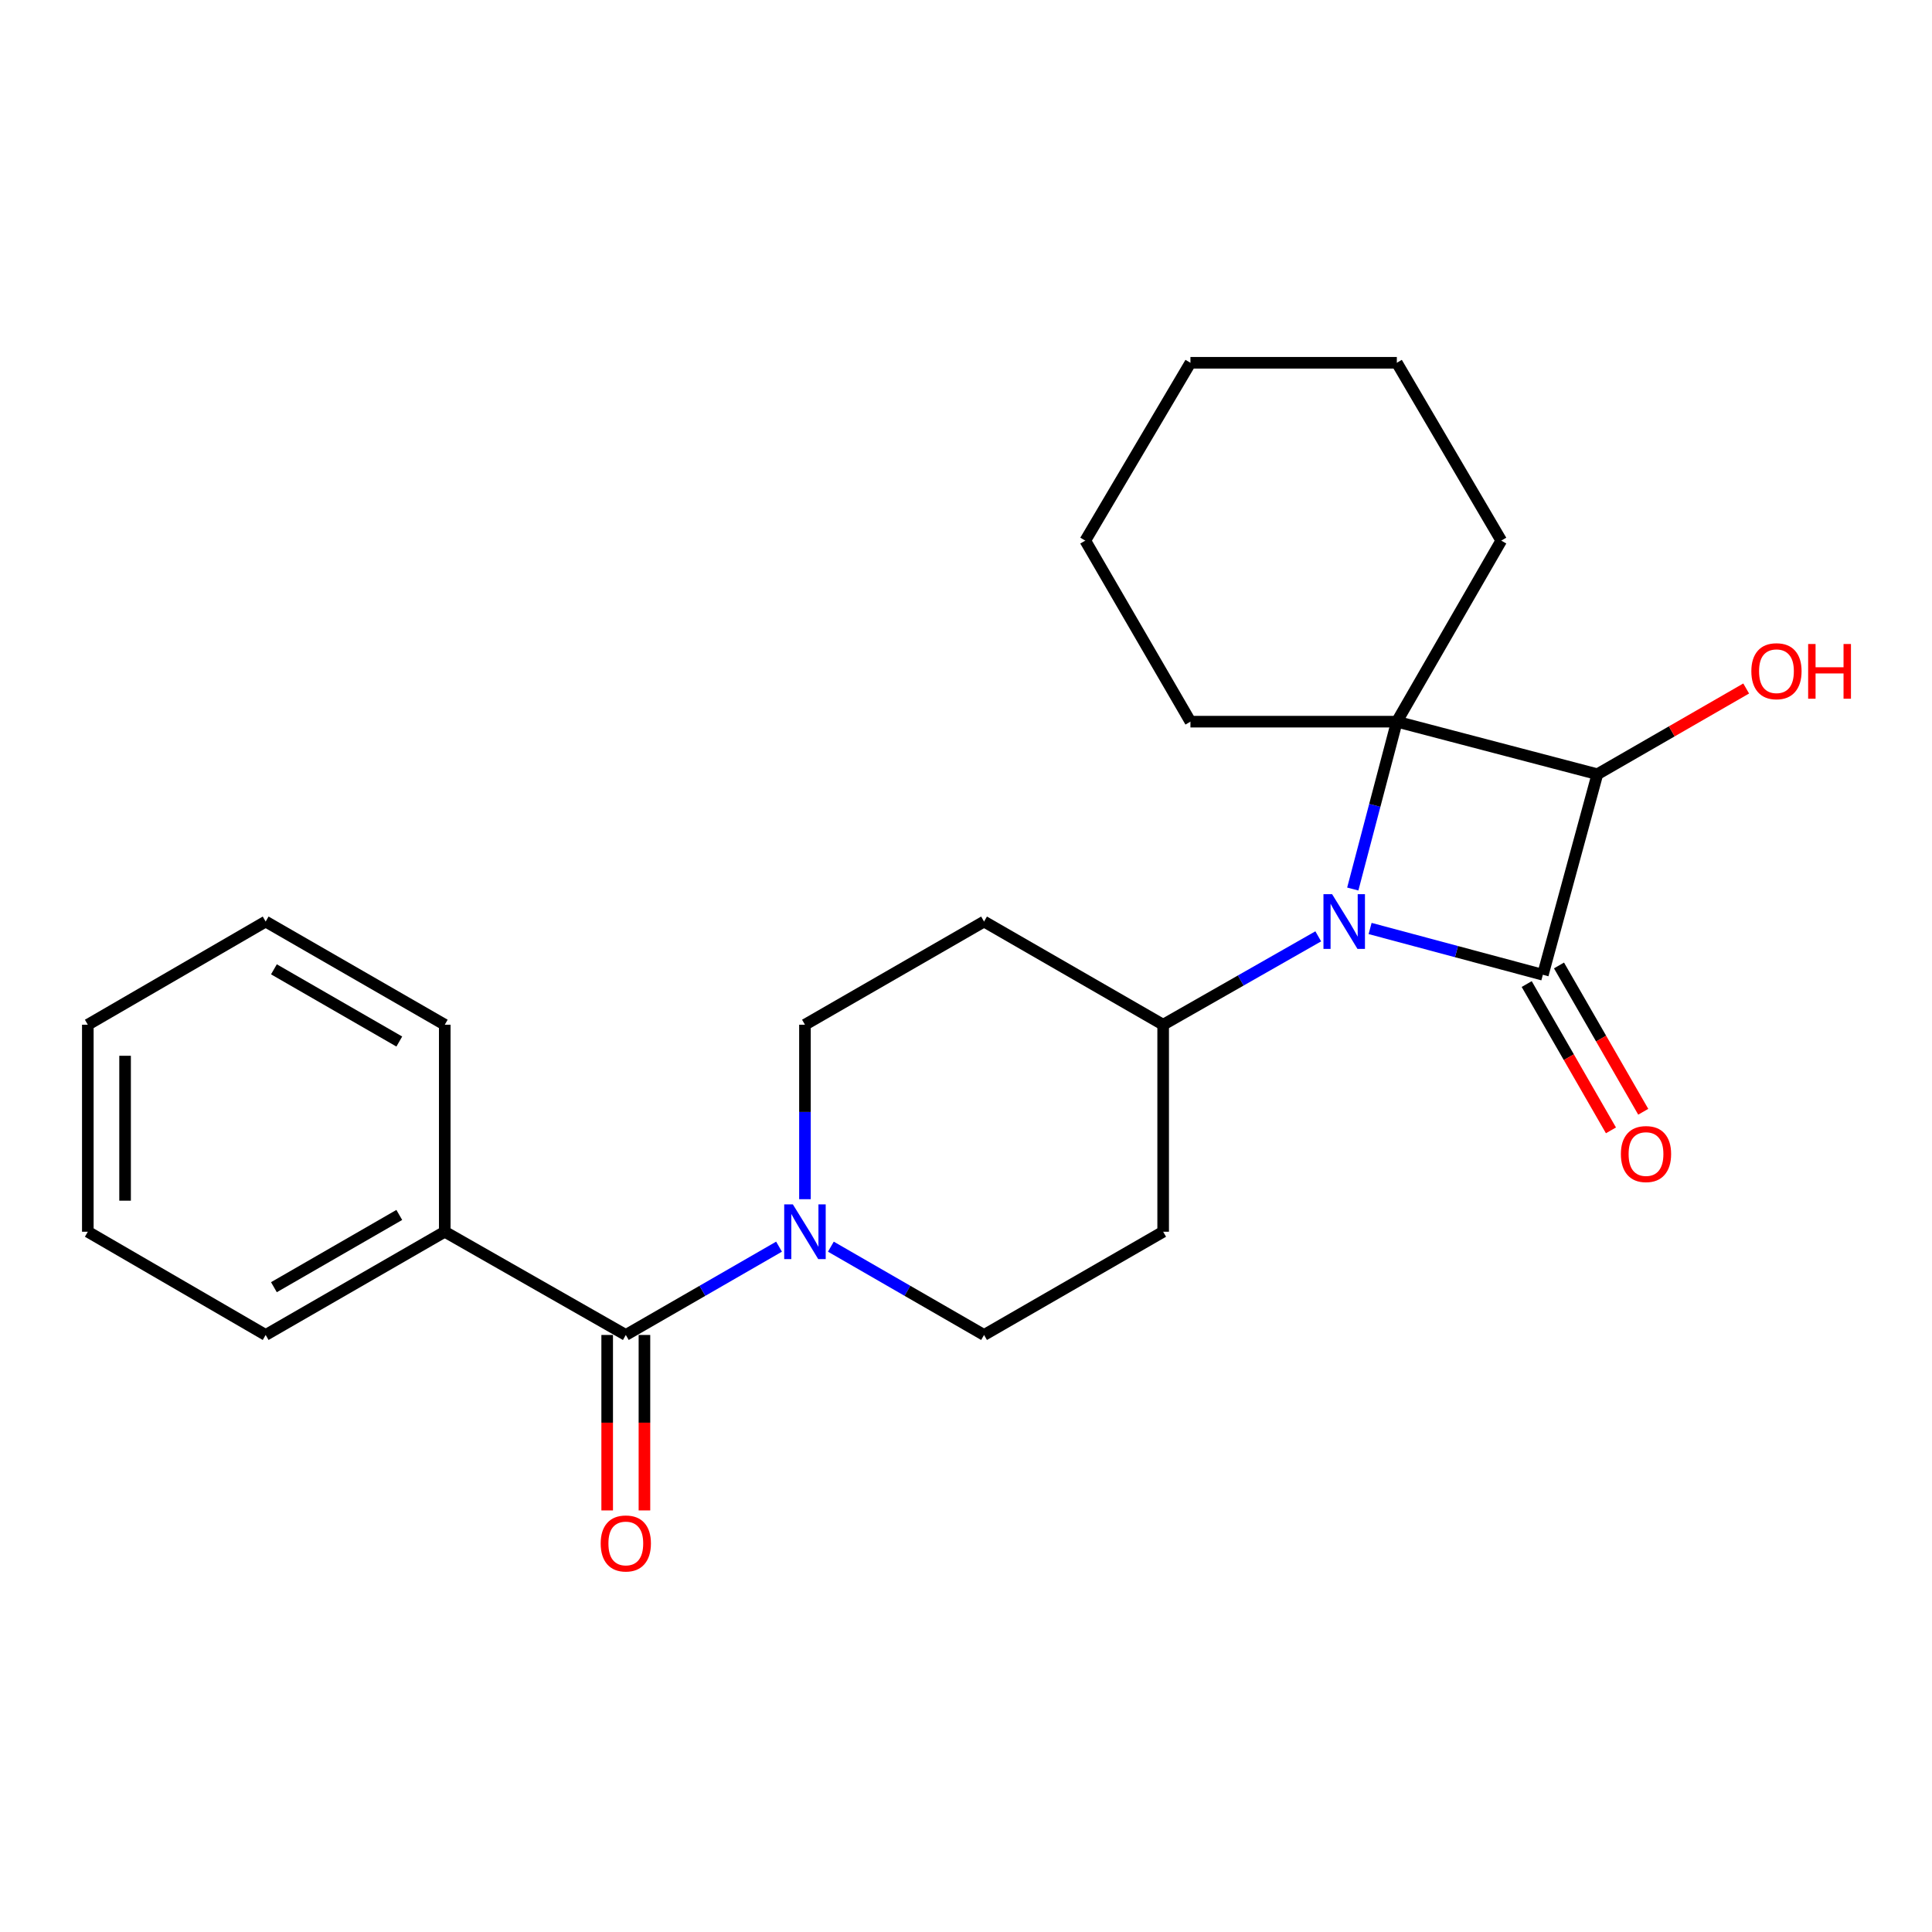 <?xml version='1.0' encoding='iso-8859-1'?>
<svg version='1.1' baseProfile='full'
              xmlns='http://www.w3.org/2000/svg'
                      xmlns:rdkit='http://www.rdkit.org/xml'
                      xmlns:xlink='http://www.w3.org/1999/xlink'
                  xml:space='preserve'
width='1000px' height='1000px' viewBox='0 0 1000 1000'>
<!-- END OF HEADER -->
<rect style='opacity:1.0;fill:#FFFFFF;stroke:none' width='1000' height='1000' x='0' y='0'> </rect>
<path class='bond-0' d='M 798.578,504.531 L 753.869,492.557' style='fill:none;fill-rule:evenodd;stroke:#000000;stroke-width:6px;stroke-linecap:butt;stroke-linejoin:miter;stroke-opacity:1' />
<path class='bond-0' d='M 753.869,492.557 L 709.161,480.583' style='fill:none;fill-rule:evenodd;stroke:#0000FF;stroke-width:6px;stroke-linecap:butt;stroke-linejoin:miter;stroke-opacity:1' />
<path class='bond-2' d='M 798.578,504.531 L 826.79,400.738' style='fill:none;fill-rule:evenodd;stroke:#000000;stroke-width:6px;stroke-linecap:butt;stroke-linejoin:miter;stroke-opacity:1' />
<path class='bond-6' d='M 790.221,509.343 L 812.024,547.208' style='fill:none;fill-rule:evenodd;stroke:#000000;stroke-width:6px;stroke-linecap:butt;stroke-linejoin:miter;stroke-opacity:1' />
<path class='bond-6' d='M 812.024,547.208 L 833.826,585.073' style='fill:none;fill-rule:evenodd;stroke:#FF0000;stroke-width:6px;stroke-linecap:butt;stroke-linejoin:miter;stroke-opacity:1' />
<path class='bond-6' d='M 806.935,499.719 L 828.737,537.584' style='fill:none;fill-rule:evenodd;stroke:#000000;stroke-width:6px;stroke-linecap:butt;stroke-linejoin:miter;stroke-opacity:1' />
<path class='bond-6' d='M 828.737,537.584 L 850.54,575.449' style='fill:none;fill-rule:evenodd;stroke:#FF0000;stroke-width:6px;stroke-linecap:butt;stroke-linejoin:miter;stroke-opacity:1' />
<path class='bond-5' d='M 682.323,484.651 L 642.186,507.524' style='fill:none;fill-rule:evenodd;stroke:#0000FF;stroke-width:6px;stroke-linecap:butt;stroke-linejoin:miter;stroke-opacity:1' />
<path class='bond-5' d='M 642.186,507.524 L 602.049,530.396' style='fill:none;fill-rule:evenodd;stroke:#000000;stroke-width:6px;stroke-linecap:butt;stroke-linejoin:miter;stroke-opacity:1' />
<path class='bond-24' d='M 700.192,460.16 L 711.594,416.847' style='fill:none;fill-rule:evenodd;stroke:#0000FF;stroke-width:6px;stroke-linecap:butt;stroke-linejoin:miter;stroke-opacity:1' />
<path class='bond-24' d='M 711.594,416.847 L 722.997,373.533' style='fill:none;fill-rule:evenodd;stroke:#000000;stroke-width:6px;stroke-linecap:butt;stroke-linejoin:miter;stroke-opacity:1' />
<path class='bond-1' d='M 722.997,373.533 L 826.79,400.738' style='fill:none;fill-rule:evenodd;stroke:#000000;stroke-width:6px;stroke-linecap:butt;stroke-linejoin:miter;stroke-opacity:1' />
<path class='bond-14' d='M 722.997,373.533 L 777.052,279.823' style='fill:none;fill-rule:evenodd;stroke:#000000;stroke-width:6px;stroke-linecap:butt;stroke-linejoin:miter;stroke-opacity:1' />
<path class='bond-15' d='M 722.997,373.533 L 616.171,373.533' style='fill:none;fill-rule:evenodd;stroke:#000000;stroke-width:6px;stroke-linecap:butt;stroke-linejoin:miter;stroke-opacity:1' />
<path class='bond-13' d='M 826.79,400.738 L 865.304,378.552' style='fill:none;fill-rule:evenodd;stroke:#000000;stroke-width:6px;stroke-linecap:butt;stroke-linejoin:miter;stroke-opacity:1' />
<path class='bond-13' d='M 865.304,378.552 L 903.818,356.365' style='fill:none;fill-rule:evenodd;stroke:#FF0000;stroke-width:6px;stroke-linecap:butt;stroke-linejoin:miter;stroke-opacity:1' />
<path class='bond-3' d='M 323.918,690.977 L 363.573,668.125' style='fill:none;fill-rule:evenodd;stroke:#000000;stroke-width:6px;stroke-linecap:butt;stroke-linejoin:miter;stroke-opacity:1' />
<path class='bond-3' d='M 363.573,668.125 L 403.227,645.274' style='fill:none;fill-rule:evenodd;stroke:#0000FF;stroke-width:6px;stroke-linecap:butt;stroke-linejoin:miter;stroke-opacity:1' />
<path class='bond-11' d='M 314.275,690.977 L 314.275,736.385' style='fill:none;fill-rule:evenodd;stroke:#000000;stroke-width:6px;stroke-linecap:butt;stroke-linejoin:miter;stroke-opacity:1' />
<path class='bond-11' d='M 314.275,736.385 L 314.275,781.794' style='fill:none;fill-rule:evenodd;stroke:#FF0000;stroke-width:6px;stroke-linecap:butt;stroke-linejoin:miter;stroke-opacity:1' />
<path class='bond-11' d='M 333.561,690.977 L 333.561,736.385' style='fill:none;fill-rule:evenodd;stroke:#000000;stroke-width:6px;stroke-linecap:butt;stroke-linejoin:miter;stroke-opacity:1' />
<path class='bond-11' d='M 333.561,736.385 L 333.561,781.794' style='fill:none;fill-rule:evenodd;stroke:#FF0000;stroke-width:6px;stroke-linecap:butt;stroke-linejoin:miter;stroke-opacity:1' />
<path class='bond-12' d='M 323.918,690.977 L 230.208,637.543' style='fill:none;fill-rule:evenodd;stroke:#000000;stroke-width:6px;stroke-linecap:butt;stroke-linejoin:miter;stroke-opacity:1' />
<path class='bond-4' d='M 416.643,620.704 L 416.643,575.55' style='fill:none;fill-rule:evenodd;stroke:#0000FF;stroke-width:6px;stroke-linecap:butt;stroke-linejoin:miter;stroke-opacity:1' />
<path class='bond-4' d='M 416.643,575.55 L 416.643,530.396' style='fill:none;fill-rule:evenodd;stroke:#000000;stroke-width:6px;stroke-linecap:butt;stroke-linejoin:miter;stroke-opacity:1' />
<path class='bond-25' d='M 430.058,645.275 L 469.702,668.126' style='fill:none;fill-rule:evenodd;stroke:#0000FF;stroke-width:6px;stroke-linecap:butt;stroke-linejoin:miter;stroke-opacity:1' />
<path class='bond-25' d='M 469.702,668.126 L 509.346,690.977' style='fill:none;fill-rule:evenodd;stroke:#000000;stroke-width:6px;stroke-linecap:butt;stroke-linejoin:miter;stroke-opacity:1' />
<path class='bond-7' d='M 602.049,530.396 L 602.049,637.543' style='fill:none;fill-rule:evenodd;stroke:#000000;stroke-width:6px;stroke-linecap:butt;stroke-linejoin:miter;stroke-opacity:1' />
<path class='bond-8' d='M 602.049,530.396 L 509.346,476.994' style='fill:none;fill-rule:evenodd;stroke:#000000;stroke-width:6px;stroke-linecap:butt;stroke-linejoin:miter;stroke-opacity:1' />
<path class='bond-10' d='M 602.049,637.543 L 509.346,690.977' style='fill:none;fill-rule:evenodd;stroke:#000000;stroke-width:6px;stroke-linecap:butt;stroke-linejoin:miter;stroke-opacity:1' />
<path class='bond-9' d='M 509.346,476.994 L 416.643,530.396' style='fill:none;fill-rule:evenodd;stroke:#000000;stroke-width:6px;stroke-linecap:butt;stroke-linejoin:miter;stroke-opacity:1' />
<path class='bond-16' d='M 230.208,637.543 L 137.504,690.977' style='fill:none;fill-rule:evenodd;stroke:#000000;stroke-width:6px;stroke-linecap:butt;stroke-linejoin:miter;stroke-opacity:1' />
<path class='bond-16' d='M 206.671,628.849 L 141.778,666.252' style='fill:none;fill-rule:evenodd;stroke:#000000;stroke-width:6px;stroke-linecap:butt;stroke-linejoin:miter;stroke-opacity:1' />
<path class='bond-17' d='M 230.208,637.543 L 230.208,530.396' style='fill:none;fill-rule:evenodd;stroke:#000000;stroke-width:6px;stroke-linecap:butt;stroke-linejoin:miter;stroke-opacity:1' />
<path class='bond-18' d='M 777.052,279.823 L 722.997,187.773' style='fill:none;fill-rule:evenodd;stroke:#000000;stroke-width:6px;stroke-linecap:butt;stroke-linejoin:miter;stroke-opacity:1' />
<path class='bond-19' d='M 616.171,373.533 L 561.741,279.823' style='fill:none;fill-rule:evenodd;stroke:#000000;stroke-width:6px;stroke-linecap:butt;stroke-linejoin:miter;stroke-opacity:1' />
<path class='bond-21' d='M 137.504,690.977 L 45.455,637.543' style='fill:none;fill-rule:evenodd;stroke:#000000;stroke-width:6px;stroke-linecap:butt;stroke-linejoin:miter;stroke-opacity:1' />
<path class='bond-20' d='M 230.208,530.396 L 137.504,476.994' style='fill:none;fill-rule:evenodd;stroke:#000000;stroke-width:6px;stroke-linecap:butt;stroke-linejoin:miter;stroke-opacity:1' />
<path class='bond-20' d='M 206.675,539.098 L 141.783,501.716' style='fill:none;fill-rule:evenodd;stroke:#000000;stroke-width:6px;stroke-linecap:butt;stroke-linejoin:miter;stroke-opacity:1' />
<path class='bond-26' d='M 722.997,187.773 L 616.171,187.773' style='fill:none;fill-rule:evenodd;stroke:#000000;stroke-width:6px;stroke-linecap:butt;stroke-linejoin:miter;stroke-opacity:1' />
<path class='bond-22' d='M 561.741,279.823 L 616.171,187.773' style='fill:none;fill-rule:evenodd;stroke:#000000;stroke-width:6px;stroke-linecap:butt;stroke-linejoin:miter;stroke-opacity:1' />
<path class='bond-23' d='M 137.504,476.994 L 45.455,530.396' style='fill:none;fill-rule:evenodd;stroke:#000000;stroke-width:6px;stroke-linecap:butt;stroke-linejoin:miter;stroke-opacity:1' />
<path class='bond-27' d='M 45.455,637.543 L 45.455,530.396' style='fill:none;fill-rule:evenodd;stroke:#000000;stroke-width:6px;stroke-linecap:butt;stroke-linejoin:miter;stroke-opacity:1' />
<path class='bond-27' d='M 64.741,621.471 L 64.741,546.468' style='fill:none;fill-rule:evenodd;stroke:#000000;stroke-width:6px;stroke-linecap:butt;stroke-linejoin:miter;stroke-opacity:1' />
<path  class='atom-1' d='M 689.5 462.834
L 698.78 477.834
Q 699.7 479.314, 701.18 481.994
Q 702.66 484.674, 702.74 484.834
L 702.74 462.834
L 706.5 462.834
L 706.5 491.154
L 702.62 491.154
L 692.66 474.754
Q 691.5 472.834, 690.26 470.634
Q 689.06 468.434, 688.7 467.754
L 688.7 491.154
L 685.02 491.154
L 685.02 462.834
L 689.5 462.834
' fill='#0000FF'/>
<path  class='atom-5' d='M 410.383 623.383
L 419.663 638.383
Q 420.583 639.863, 422.063 642.543
Q 423.543 645.223, 423.623 645.383
L 423.623 623.383
L 427.383 623.383
L 427.383 651.703
L 423.503 651.703
L 413.543 635.303
Q 412.383 633.383, 411.143 631.183
Q 409.943 628.983, 409.583 628.303
L 409.583 651.703
L 405.903 651.703
L 405.903 623.383
L 410.383 623.383
' fill='#0000FF'/>
<path  class='atom-7' d='M 838.969 597.336
Q 838.969 590.536, 842.329 586.736
Q 845.689 582.936, 851.969 582.936
Q 858.249 582.936, 861.609 586.736
Q 864.969 590.536, 864.969 597.336
Q 864.969 604.216, 861.569 608.136
Q 858.169 612.016, 851.969 612.016
Q 845.729 612.016, 842.329 608.136
Q 838.969 604.256, 838.969 597.336
M 851.969 608.816
Q 856.289 608.816, 858.609 605.936
Q 860.969 603.016, 860.969 597.336
Q 860.969 591.776, 858.609 588.976
Q 856.289 586.136, 851.969 586.136
Q 847.649 586.136, 845.289 588.936
Q 842.969 591.736, 842.969 597.336
Q 842.969 603.056, 845.289 605.936
Q 847.649 608.816, 851.969 608.816
' fill='#FF0000'/>
<path  class='atom-12' d='M 310.918 798.889
Q 310.918 792.089, 314.278 788.289
Q 317.638 784.489, 323.918 784.489
Q 330.198 784.489, 333.558 788.289
Q 336.918 792.089, 336.918 798.889
Q 336.918 805.769, 333.518 809.689
Q 330.118 813.569, 323.918 813.569
Q 317.678 813.569, 314.278 809.689
Q 310.918 805.809, 310.918 798.889
M 323.918 810.369
Q 328.238 810.369, 330.558 807.489
Q 332.918 804.569, 332.918 798.889
Q 332.918 793.329, 330.558 790.529
Q 328.238 787.689, 323.918 787.689
Q 319.598 787.689, 317.238 790.489
Q 314.918 793.289, 314.918 798.889
Q 314.918 804.609, 317.238 807.489
Q 319.598 810.369, 323.918 810.369
' fill='#FF0000'/>
<path  class='atom-14' d='M 906.493 347.416
Q 906.493 340.616, 909.853 336.816
Q 913.213 333.016, 919.493 333.016
Q 925.773 333.016, 929.133 336.816
Q 932.493 340.616, 932.493 347.416
Q 932.493 354.296, 929.093 358.216
Q 925.693 362.096, 919.493 362.096
Q 913.253 362.096, 909.853 358.216
Q 906.493 354.336, 906.493 347.416
M 919.493 358.896
Q 923.813 358.896, 926.133 356.016
Q 928.493 353.096, 928.493 347.416
Q 928.493 341.856, 926.133 339.056
Q 923.813 336.216, 919.493 336.216
Q 915.173 336.216, 912.813 339.016
Q 910.493 341.816, 910.493 347.416
Q 910.493 353.136, 912.813 356.016
Q 915.173 358.896, 919.493 358.896
' fill='#FF0000'/>
<path  class='atom-14' d='M 935.893 333.336
L 939.733 333.336
L 939.733 345.376
L 954.213 345.376
L 954.213 333.336
L 958.053 333.336
L 958.053 361.656
L 954.213 361.656
L 954.213 348.576
L 939.733 348.576
L 939.733 361.656
L 935.893 361.656
L 935.893 333.336
' fill='#FF0000'/>
</svg>
